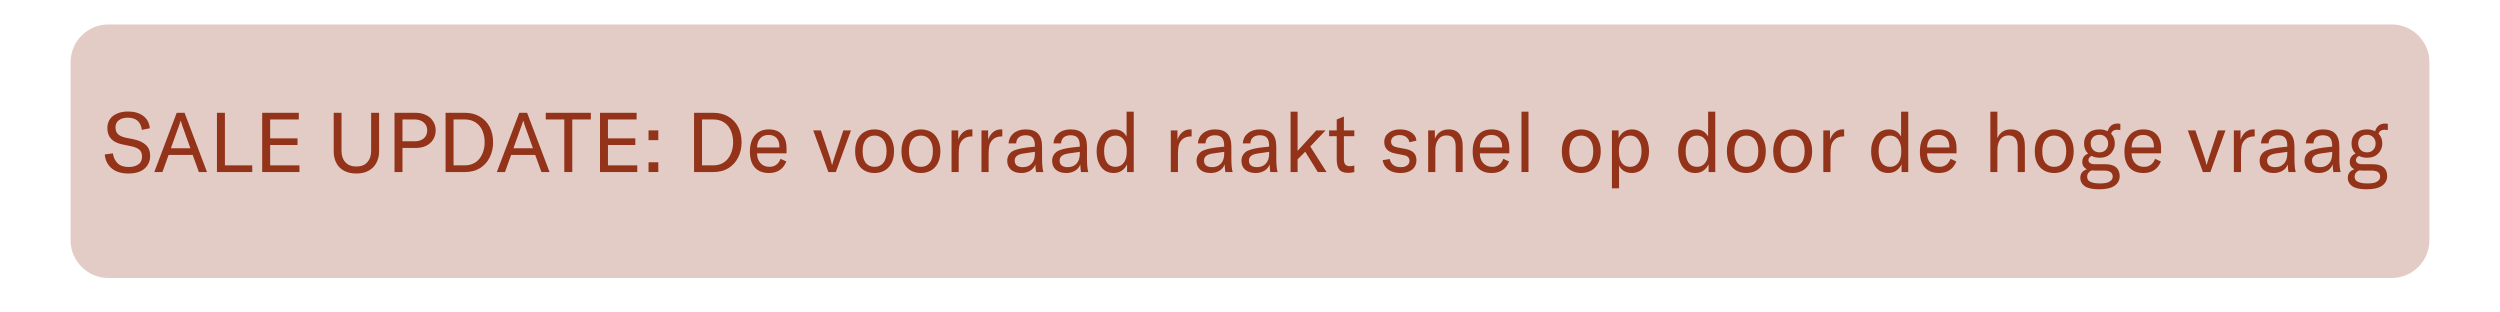 <svg version="1.0" preserveAspectRatio="xMidYMid meet" height="40" viewBox="0 0 240 30" zoomAndPan="magnify" width="320" xmlns:xlink="http://www.w3.org/1999/xlink" xmlns="http://www.w3.org/2000/svg"><defs><filter id="7d2135f070" height="100%" width="100%" y="0%" x="0%"><feColorMatrix color-interpolation-filters="sRGB" values="0 0 0 0 1 0 0 0 0 1 0 0 0 0 1 0 0 0 1 0"></feColorMatrix></filter><g></g><mask id="eec728b36c"><g filter="url(#7d2135f070)"><rect fill-opacity="0.25" height="36" y="-3" fill="#000000" width="288" x="-24"></rect></g></mask><clipPath id="ca8f8f8085"><path clip-rule="nonzero" d="M 0.773 0.348 L 227.242 0.348 L 227.242 24.688 L 0.773 24.688 Z M 0.773 0.348"></path></clipPath><clipPath id="8475f7a2ae"><path clip-rule="nonzero" d="M 4.402 0.348 L 223.598 0.348 C 225.602 0.348 227.227 1.973 227.227 3.977 L 227.227 21.059 C 227.227 23.062 225.602 24.688 223.598 24.688 L 4.402 24.688 C 2.398 24.688 0.773 23.062 0.773 21.059 L 0.773 3.977 C 0.773 1.973 2.398 0.348 4.402 0.348 Z M 4.402 0.348"></path></clipPath><clipPath id="89b91777c8"><path clip-rule="nonzero" d="M 0.773 0.348 L 227.242 0.348 L 227.242 24.688 L 0.773 24.688 Z M 0.773 0.348"></path></clipPath><clipPath id="b2488b1a03"><path clip-rule="nonzero" d="M 4.402 0.348 L 223.598 0.348 C 225.602 0.348 227.227 1.973 227.227 3.977 L 227.227 21.059 C 227.227 23.062 225.602 24.688 223.598 24.688 L 4.402 24.688 C 2.398 24.688 0.773 23.062 0.773 21.059 L 0.773 3.977 C 0.773 1.973 2.398 0.348 4.402 0.348 Z M 4.402 0.348"></path></clipPath><clipPath id="b67db43964"><rect height="25" y="0" width="228" x="0"></rect></clipPath><clipPath id="bfab9fbaab"><rect height="25" y="0" width="228" x="0"></rect></clipPath><clipPath id="ff34a06d74"><path clip-rule="nonzero" d="M 216 2 L 220.859 2 L 220.859 10 L 216 10 Z M 216 2"></path></clipPath><clipPath id="e3aed79f92"><rect height="11" y="0" width="221" x="0"></rect></clipPath></defs><g mask="url(#eec728b36c)"><g transform="matrix(1, 0, 0, 1, 6, 2)"><g clip-path="url(#bfab9fbaab)"><g clip-path="url(#ca8f8f8085)"><g clip-path="url(#8475f7a2ae)"><g transform="matrix(1, 0, 0, 1, 0, 0)"><g clip-path="url(#b67db43964)"><g clip-path="url(#89b91777c8)"><g clip-path="url(#b2488b1a03)"><path fill-rule="nonzero" fill-opacity="1" d="M 0.773 0.348 L 227.242 0.348 L 227.242 24.688 L 0.773 24.688 Z M 0.773 0.348" fill="#93331a"></path></g></g></g></g></g></g></g></g></g><g transform="matrix(1, 0, 0, 1, 9, 9)"><g clip-path="url(#e3aed79f92)"><g fill-opacity="1" fill="#93331a"><g transform="translate(0.822, 7.516)"><g><path d="M 2.516 0.141 C 1.828 0.141 1.285 -0.023 0.891 -0.359 C 0.504 -0.691 0.285 -1.133 0.234 -1.688 L 1.016 -1.797 C 1.066 -1.41 1.219 -1.094 1.469 -0.844 C 1.719 -0.602 2.078 -0.484 2.547 -0.484 C 2.898 -0.484 3.195 -0.562 3.438 -0.719 C 3.688 -0.883 3.812 -1.133 3.812 -1.469 C 3.812 -1.781 3.723 -2.008 3.547 -2.156 C 3.367 -2.301 3.098 -2.41 2.734 -2.484 L 1.906 -2.656 C 0.957 -2.852 0.484 -3.375 0.484 -4.219 C 0.484 -4.539 0.562 -4.82 0.719 -5.062 C 0.883 -5.301 1.113 -5.484 1.406 -5.609 C 1.707 -5.742 2.055 -5.812 2.453 -5.812 C 3.047 -5.812 3.531 -5.676 3.906 -5.406 C 4.289 -5.133 4.508 -4.734 4.562 -4.203 L 3.797 -4.047 C 3.691 -4.828 3.238 -5.219 2.438 -5.219 C 2.082 -5.219 1.797 -5.133 1.578 -4.969 C 1.367 -4.801 1.266 -4.578 1.266 -4.297 C 1.266 -4.023 1.336 -3.812 1.484 -3.656 C 1.641 -3.5 1.875 -3.383 2.188 -3.312 L 3.031 -3.141 C 3.52 -3.035 3.898 -2.859 4.172 -2.609 C 4.453 -2.367 4.594 -2.008 4.594 -1.531 C 4.594 -1.227 4.516 -0.945 4.359 -0.688 C 4.211 -0.438 3.984 -0.234 3.672 -0.078 C 3.359 0.066 2.973 0.141 2.516 0.141 Z M 2.516 0.141"></path></g></g></g><g fill-opacity="1" fill="#93331a"><g transform="translate(5.654, 7.516)"><g><path d="M 3.844 -1.641 L 1.531 -1.641 L 0.938 0 L 0.156 0 L 2.312 -5.688 L 3.062 -5.688 L 5.219 0 L 4.438 0 Z M 3.625 -2.281 L 2.828 -4.5 C 2.797 -4.594 2.754 -4.734 2.703 -4.922 L 2.688 -4.922 C 2.625 -4.734 2.578 -4.594 2.547 -4.5 L 1.75 -2.281 Z M 3.625 -2.281"></path></g></g></g><g fill-opacity="1" fill="#93331a"><g transform="translate(11.029, 7.516)"><g><path d="M 0.797 -5.688 L 1.562 -5.688 L 1.562 -0.641 L 4.188 -0.641 L 4.188 0 L 0.797 0 Z M 0.797 -5.688"></path></g></g></g><g fill-opacity="1" fill="#93331a"><g transform="translate(15.373, 7.516)"><g><path d="M 4.375 -0.641 L 4.375 0 L 0.797 0 L 0.797 -5.688 L 4.312 -5.688 L 4.312 -5.047 L 1.562 -5.047 L 1.562 -3.234 L 4.188 -3.234 L 4.188 -2.594 L 1.562 -2.594 L 1.562 -0.641 Z M 4.375 -0.641"></path></g></g></g><g fill-opacity="1" fill="#93331a"><g transform="translate(20.268, 7.516)"><g></g></g></g><g fill-opacity="1" fill="#93331a"><g transform="translate(22.348, 7.516)"><g><path d="M 1.438 -5.688 L 1.438 -2.031 C 1.438 -1.57 1.562 -1.207 1.812 -0.938 C 2.062 -0.664 2.41 -0.531 2.859 -0.531 C 3.316 -0.531 3.664 -0.664 3.906 -0.938 C 4.156 -1.207 4.281 -1.57 4.281 -2.031 L 4.281 -5.688 L 5.047 -5.688 L 5.047 -1.984 C 5.047 -1.566 4.957 -1.195 4.781 -0.875 C 4.613 -0.551 4.363 -0.301 4.031 -0.125 C 3.707 0.051 3.316 0.141 2.859 0.141 C 2.398 0.141 2.004 0.051 1.672 -0.125 C 1.348 -0.301 1.102 -0.551 0.938 -0.875 C 0.77 -1.195 0.688 -1.566 0.688 -1.984 L 0.688 -5.688 Z M 1.438 -5.688"></path></g></g></g><g fill-opacity="1" fill="#93331a"><g transform="translate(28.076, 7.516)"><g><path d="M 2.812 -5.688 C 3.207 -5.688 3.547 -5.613 3.828 -5.469 C 4.117 -5.332 4.344 -5.133 4.5 -4.875 C 4.664 -4.625 4.75 -4.332 4.75 -4 C 4.75 -3.664 4.664 -3.367 4.5 -3.109 C 4.344 -2.859 4.117 -2.66 3.828 -2.516 C 3.547 -2.379 3.207 -2.312 2.812 -2.312 L 1.562 -2.312 L 1.562 0 L 0.797 0 L 0.797 -5.688 Z M 2.734 -2.953 C 3.098 -2.953 3.391 -3.047 3.609 -3.234 C 3.828 -3.43 3.938 -3.688 3.938 -4 C 3.938 -4.312 3.828 -4.562 3.609 -4.75 C 3.391 -4.945 3.098 -5.047 2.734 -5.047 L 1.562 -5.047 L 1.562 -2.953 Z M 2.734 -2.953"></path></g></g></g><g fill-opacity="1" fill="#93331a"><g transform="translate(32.979, 7.516)"><g><path d="M 0.797 -5.688 L 2.656 -5.688 C 3.195 -5.688 3.672 -5.566 4.078 -5.328 C 4.492 -5.086 4.812 -4.754 5.031 -4.328 C 5.25 -3.898 5.359 -3.406 5.359 -2.844 C 5.359 -2.301 5.242 -1.812 5.016 -1.375 C 4.797 -0.945 4.484 -0.609 4.078 -0.359 C 3.672 -0.117 3.191 0 2.641 0 L 0.797 0 Z M 2.625 -0.641 C 3.02 -0.641 3.363 -0.734 3.656 -0.922 C 3.945 -1.117 4.164 -1.383 4.312 -1.719 C 4.469 -2.062 4.547 -2.438 4.547 -2.844 C 4.547 -3.27 4.473 -3.648 4.328 -3.984 C 4.18 -4.316 3.961 -4.578 3.672 -4.766 C 3.391 -4.953 3.047 -5.047 2.641 -5.047 L 1.562 -5.047 L 1.562 -0.641 Z M 2.625 -0.641"></path></g></g></g><g fill-opacity="1" fill="#93331a"><g transform="translate(38.539, 7.516)"><g><path d="M 3.844 -1.641 L 1.531 -1.641 L 0.938 0 L 0.156 0 L 2.312 -5.688 L 3.062 -5.688 L 5.219 0 L 4.438 0 Z M 3.625 -2.281 L 2.828 -4.5 C 2.797 -4.594 2.754 -4.734 2.703 -4.922 L 2.688 -4.922 C 2.625 -4.734 2.578 -4.594 2.547 -4.5 L 1.75 -2.281 Z M 3.625 -2.281"></path></g></g></g><g fill-opacity="1" fill="#93331a"><g transform="translate(43.314, 7.516)"><g><path d="M 4.406 -5.047 L 2.625 -5.047 L 2.625 0 L 1.859 0 L 1.859 -5.047 L 0.078 -5.047 L 0.078 -5.688 L 4.406 -5.688 Z M 4.406 -5.047"></path></g></g></g><g fill-opacity="1" fill="#93331a"><g transform="translate(47.802, 7.516)"><g><path d="M 4.375 -0.641 L 4.375 0 L 0.797 0 L 0.797 -5.688 L 4.312 -5.688 L 4.312 -5.047 L 1.562 -5.047 L 1.562 -3.234 L 4.188 -3.234 L 4.188 -2.594 L 1.562 -2.594 L 1.562 -0.641 Z M 4.375 -0.641"></path></g></g></g><g fill-opacity="1" fill="#93331a"><g transform="translate(52.697, 7.516)"><g><path d="M 1.5 -3.062 L 0.562 -3.062 L 0.562 -4 L 1.5 -4 Z M 1.5 0 L 0.562 0 L 0.562 -0.938 L 1.5 -0.938 Z M 1.5 0"></path></g></g></g><g fill-opacity="1" fill="#93331a"><g transform="translate(54.753, 7.516)"><g></g></g></g><g fill-opacity="1" fill="#93331a"><g transform="translate(56.833, 7.516)"><g><path d="M 0.797 -5.688 L 2.656 -5.688 C 3.195 -5.688 3.672 -5.566 4.078 -5.328 C 4.492 -5.086 4.812 -4.754 5.031 -4.328 C 5.25 -3.898 5.359 -3.406 5.359 -2.844 C 5.359 -2.301 5.242 -1.812 5.016 -1.375 C 4.797 -0.945 4.484 -0.609 4.078 -0.359 C 3.672 -0.117 3.191 0 2.641 0 L 0.797 0 Z M 2.625 -0.641 C 3.02 -0.641 3.363 -0.734 3.656 -0.922 C 3.945 -1.117 4.164 -1.383 4.312 -1.719 C 4.469 -2.062 4.547 -2.438 4.547 -2.844 C 4.547 -3.27 4.473 -3.648 4.328 -3.984 C 4.18 -4.316 3.961 -4.578 3.672 -4.766 C 3.391 -4.953 3.047 -5.047 2.641 -5.047 L 1.562 -5.047 L 1.562 -0.641 Z M 2.625 -0.641"></path></g></g></g><g fill-opacity="1" fill="#93331a"><g transform="translate(62.632, 7.516)"><g><path d="M 3.875 -1.797 L 1.047 -1.797 C 1.047 -1.41 1.156 -1.098 1.375 -0.859 C 1.594 -0.617 1.879 -0.5 2.234 -0.5 C 2.484 -0.5 2.695 -0.562 2.875 -0.688 C 3.062 -0.82 3.203 -1.016 3.297 -1.266 L 3.859 -1.016 C 3.711 -0.648 3.5 -0.375 3.219 -0.188 C 2.938 0 2.594 0.094 2.188 0.094 C 1.602 0.094 1.148 -0.082 0.828 -0.438 C 0.516 -0.789 0.359 -1.297 0.359 -1.953 C 0.359 -2.617 0.516 -3.141 0.828 -3.516 C 1.148 -3.898 1.598 -4.094 2.172 -4.094 C 2.711 -4.094 3.129 -3.938 3.422 -3.625 C 3.723 -3.32 3.875 -2.875 3.875 -2.281 Z M 3.188 -2.438 C 3.188 -2.801 3.098 -3.078 2.922 -3.266 C 2.742 -3.461 2.488 -3.562 2.156 -3.562 C 1.812 -3.562 1.539 -3.453 1.344 -3.234 C 1.156 -3.023 1.055 -2.734 1.047 -2.359 L 3.188 -2.359 Z M 3.188 -2.438"></path></g></g></g><g fill-opacity="1" fill="#93331a"><g transform="translate(66.912, 7.516)"><g></g></g></g><g fill-opacity="1" fill="#93331a"><g transform="translate(68.992, 7.516)"><g><path d="M 0.078 -4 L 0.812 -4 L 1.719 -1.297 C 1.781 -1.086 1.832 -0.891 1.875 -0.703 L 1.906 -0.703 C 1.945 -0.891 2.004 -1.086 2.078 -1.297 L 2.969 -4 L 3.703 -4 L 2.25 0 L 1.531 0 Z M 0.078 -4"></path></g></g></g><g fill-opacity="1" fill="#93331a"><g transform="translate(72.735, 7.516)"><g><path d="M 2.219 0.094 C 1.844 0.094 1.516 0.008 1.234 -0.156 C 0.953 -0.32 0.734 -0.562 0.578 -0.875 C 0.43 -1.195 0.359 -1.57 0.359 -2 C 0.359 -2.426 0.43 -2.797 0.578 -3.109 C 0.734 -3.43 0.953 -3.676 1.234 -3.844 C 1.516 -4.008 1.844 -4.094 2.219 -4.094 C 2.594 -4.094 2.922 -4.008 3.203 -3.844 C 3.484 -3.676 3.703 -3.43 3.859 -3.109 C 4.016 -2.797 4.094 -2.426 4.094 -2 C 4.094 -1.57 4.016 -1.195 3.859 -0.875 C 3.703 -0.562 3.484 -0.32 3.203 -0.156 C 2.922 0.008 2.594 0.094 2.219 0.094 Z M 2.219 -0.5 C 2.582 -0.5 2.863 -0.625 3.062 -0.875 C 3.27 -1.133 3.375 -1.508 3.375 -2 C 3.375 -2.488 3.27 -2.859 3.062 -3.109 C 2.863 -3.367 2.582 -3.5 2.219 -3.5 C 1.863 -3.5 1.582 -3.367 1.375 -3.109 C 1.176 -2.859 1.078 -2.488 1.078 -2 C 1.078 -1.508 1.176 -1.133 1.375 -0.875 C 1.582 -0.625 1.863 -0.5 2.219 -0.5 Z M 2.219 -0.5"></path></g></g></g><g fill-opacity="1" fill="#93331a"><g transform="translate(77.183, 7.516)"><g><path d="M 2.219 0.094 C 1.844 0.094 1.516 0.008 1.234 -0.156 C 0.953 -0.32 0.734 -0.562 0.578 -0.875 C 0.43 -1.195 0.359 -1.57 0.359 -2 C 0.359 -2.426 0.43 -2.797 0.578 -3.109 C 0.734 -3.43 0.953 -3.676 1.234 -3.844 C 1.516 -4.008 1.844 -4.094 2.219 -4.094 C 2.594 -4.094 2.922 -4.008 3.203 -3.844 C 3.484 -3.676 3.703 -3.43 3.859 -3.109 C 4.016 -2.797 4.094 -2.426 4.094 -2 C 4.094 -1.57 4.016 -1.195 3.859 -0.875 C 3.703 -0.562 3.484 -0.32 3.203 -0.156 C 2.922 0.008 2.594 0.094 2.219 0.094 Z M 2.219 -0.5 C 2.582 -0.5 2.863 -0.625 3.062 -0.875 C 3.27 -1.133 3.375 -1.508 3.375 -2 C 3.375 -2.488 3.27 -2.859 3.062 -3.109 C 2.863 -3.367 2.582 -3.5 2.219 -3.5 C 1.863 -3.5 1.582 -3.367 1.375 -3.109 C 1.176 -2.859 1.078 -2.488 1.078 -2 C 1.078 -1.508 1.176 -1.133 1.375 -0.875 C 1.582 -0.625 1.863 -0.5 2.219 -0.5 Z M 2.219 -0.5"></path></g></g></g><g fill-opacity="1" fill="#93331a"><g transform="translate(81.631, 7.516)"><g><path d="M 1.359 -3.094 C 1.453 -3.383 1.602 -3.625 1.812 -3.812 C 2.031 -4 2.281 -4.094 2.562 -4.094 C 2.625 -4.094 2.676 -4.094 2.719 -4.094 L 2.719 -3.422 L 2.688 -3.422 C 2.301 -3.422 2.004 -3.316 1.797 -3.109 C 1.629 -2.941 1.52 -2.742 1.469 -2.516 C 1.426 -2.297 1.406 -2.031 1.406 -1.719 L 1.406 0 L 0.719 0 L 0.719 -4 L 1.359 -4 Z M 1.359 -3.094"></path></g></g></g><g fill-opacity="1" fill="#93331a"><g transform="translate(84.502, 7.516)"><g><path d="M 1.359 -3.094 C 1.453 -3.383 1.602 -3.625 1.812 -3.812 C 2.031 -4 2.281 -4.094 2.562 -4.094 C 2.625 -4.094 2.676 -4.094 2.719 -4.094 L 2.719 -3.422 L 2.688 -3.422 C 2.301 -3.422 2.004 -3.316 1.797 -3.109 C 1.629 -2.941 1.52 -2.742 1.469 -2.516 C 1.426 -2.297 1.406 -2.031 1.406 -1.719 L 1.406 0 L 0.719 0 L 0.719 -4 L 1.359 -4 Z M 1.359 -3.094"></path></g></g></g><g fill-opacity="1" fill="#93331a"><g transform="translate(87.334, 7.516)"><g><path d="M 1.719 0.094 C 1.301 0.094 0.969 -0.008 0.719 -0.219 C 0.477 -0.438 0.359 -0.723 0.359 -1.078 C 0.359 -1.285 0.406 -1.469 0.5 -1.625 C 0.594 -1.789 0.734 -1.926 0.922 -2.031 C 1.078 -2.102 1.258 -2.164 1.469 -2.219 C 1.676 -2.27 1.941 -2.316 2.266 -2.359 L 3.016 -2.438 L 3.016 -2.5 C 3.016 -2.875 2.941 -3.141 2.797 -3.297 C 2.66 -3.453 2.438 -3.531 2.125 -3.531 C 1.852 -3.531 1.633 -3.461 1.469 -3.328 C 1.312 -3.191 1.227 -3 1.219 -2.75 L 0.484 -2.75 C 0.516 -3.156 0.676 -3.477 0.969 -3.719 C 1.27 -3.969 1.656 -4.094 2.125 -4.094 C 2.664 -4.094 3.062 -3.957 3.312 -3.688 C 3.57 -3.426 3.703 -3.008 3.703 -2.438 L 3.703 -1.359 C 3.703 -0.742 3.742 -0.289 3.828 0 L 3.125 0 C 3.094 -0.227 3.07 -0.473 3.062 -0.734 C 2.969 -0.473 2.801 -0.27 2.562 -0.125 C 2.32 0.02 2.039 0.094 1.719 0.094 Z M 1.859 -0.469 C 2.211 -0.469 2.492 -0.582 2.703 -0.812 C 2.91 -1.039 3.016 -1.352 3.016 -1.75 L 3.016 -1.938 L 1.922 -1.781 C 1.629 -1.738 1.414 -1.66 1.281 -1.547 C 1.145 -1.441 1.078 -1.289 1.078 -1.094 C 1.078 -0.895 1.145 -0.738 1.281 -0.625 C 1.426 -0.52 1.617 -0.469 1.859 -0.469 Z M 1.859 -0.469"></path></g></g></g><g fill-opacity="1" fill="#93331a"><g transform="translate(91.646, 7.516)"><g><path d="M 1.719 0.094 C 1.301 0.094 0.969 -0.008 0.719 -0.219 C 0.477 -0.438 0.359 -0.723 0.359 -1.078 C 0.359 -1.285 0.406 -1.469 0.5 -1.625 C 0.594 -1.789 0.734 -1.926 0.922 -2.031 C 1.078 -2.102 1.258 -2.164 1.469 -2.219 C 1.676 -2.27 1.941 -2.316 2.266 -2.359 L 3.016 -2.438 L 3.016 -2.5 C 3.016 -2.875 2.941 -3.141 2.797 -3.297 C 2.66 -3.453 2.438 -3.531 2.125 -3.531 C 1.852 -3.531 1.633 -3.461 1.469 -3.328 C 1.312 -3.191 1.227 -3 1.219 -2.75 L 0.484 -2.75 C 0.516 -3.156 0.676 -3.477 0.969 -3.719 C 1.27 -3.969 1.656 -4.094 2.125 -4.094 C 2.664 -4.094 3.062 -3.957 3.312 -3.688 C 3.57 -3.426 3.703 -3.008 3.703 -2.438 L 3.703 -1.359 C 3.703 -0.742 3.742 -0.289 3.828 0 L 3.125 0 C 3.094 -0.227 3.07 -0.473 3.062 -0.734 C 2.969 -0.473 2.801 -0.27 2.562 -0.125 C 2.32 0.02 2.039 0.094 1.719 0.094 Z M 1.859 -0.469 C 2.211 -0.469 2.492 -0.582 2.703 -0.812 C 2.91 -1.039 3.016 -1.352 3.016 -1.75 L 3.016 -1.938 L 1.922 -1.781 C 1.629 -1.738 1.414 -1.66 1.281 -1.547 C 1.145 -1.441 1.078 -1.289 1.078 -1.094 C 1.078 -0.895 1.145 -0.738 1.281 -0.625 C 1.426 -0.52 1.617 -0.469 1.859 -0.469 Z M 1.859 -0.469"></path></g></g></g><g fill-opacity="1" fill="#93331a"><g transform="translate(95.917, 7.516)"><g><path d="M 1.984 0.094 C 1.66 0.094 1.375 0.008 1.125 -0.156 C 0.883 -0.332 0.695 -0.578 0.562 -0.891 C 0.426 -1.211 0.359 -1.582 0.359 -2 C 0.359 -2.406 0.43 -2.766 0.578 -3.078 C 0.723 -3.398 0.922 -3.648 1.172 -3.828 C 1.43 -4.004 1.727 -4.094 2.062 -4.094 C 2.594 -4.094 2.984 -3.863 3.234 -3.406 L 3.234 -5.797 L 3.922 -5.797 L 3.922 0 L 3.281 0 L 3.281 -0.75 C 3.156 -0.477 2.984 -0.27 2.766 -0.125 C 2.555 0.02 2.297 0.094 1.984 0.094 Z M 2.172 -0.5 C 2.492 -0.5 2.754 -0.625 2.953 -0.875 C 3.148 -1.133 3.25 -1.477 3.25 -1.906 L 3.25 -2.094 C 3.25 -2.531 3.148 -2.875 2.953 -3.125 C 2.766 -3.375 2.504 -3.5 2.172 -3.5 C 1.828 -3.5 1.555 -3.363 1.359 -3.094 C 1.172 -2.832 1.078 -2.469 1.078 -2 C 1.078 -1.531 1.172 -1.16 1.359 -0.891 C 1.555 -0.629 1.828 -0.5 2.172 -0.5 Z M 2.172 -0.5"></path></g></g></g><g fill-opacity="1" fill="#93331a"><g transform="translate(100.597, 7.516)"><g></g></g></g><g fill-opacity="1" fill="#93331a"><g transform="translate(102.677, 7.516)"><g><path d="M 1.359 -3.094 C 1.453 -3.383 1.602 -3.625 1.812 -3.812 C 2.031 -4 2.281 -4.094 2.562 -4.094 C 2.625 -4.094 2.676 -4.094 2.719 -4.094 L 2.719 -3.422 L 2.688 -3.422 C 2.301 -3.422 2.004 -3.316 1.797 -3.109 C 1.629 -2.941 1.52 -2.742 1.469 -2.516 C 1.426 -2.297 1.406 -2.031 1.406 -1.719 L 1.406 0 L 0.719 0 L 0.719 -4 L 1.359 -4 Z M 1.359 -3.094"></path></g></g></g><g fill-opacity="1" fill="#93331a"><g transform="translate(105.508, 7.516)"><g><path d="M 1.719 0.094 C 1.301 0.094 0.969 -0.008 0.719 -0.219 C 0.477 -0.438 0.359 -0.723 0.359 -1.078 C 0.359 -1.285 0.406 -1.469 0.5 -1.625 C 0.594 -1.789 0.734 -1.926 0.922 -2.031 C 1.078 -2.102 1.258 -2.164 1.469 -2.219 C 1.676 -2.27 1.941 -2.316 2.266 -2.359 L 3.016 -2.438 L 3.016 -2.5 C 3.016 -2.875 2.941 -3.141 2.797 -3.297 C 2.66 -3.453 2.438 -3.531 2.125 -3.531 C 1.852 -3.531 1.633 -3.461 1.469 -3.328 C 1.312 -3.191 1.227 -3 1.219 -2.75 L 0.484 -2.75 C 0.516 -3.156 0.676 -3.477 0.969 -3.719 C 1.27 -3.969 1.656 -4.094 2.125 -4.094 C 2.664 -4.094 3.062 -3.957 3.312 -3.688 C 3.57 -3.426 3.703 -3.008 3.703 -2.438 L 3.703 -1.359 C 3.703 -0.742 3.742 -0.289 3.828 0 L 3.125 0 C 3.094 -0.227 3.07 -0.473 3.062 -0.734 C 2.969 -0.473 2.801 -0.27 2.562 -0.125 C 2.32 0.02 2.039 0.094 1.719 0.094 Z M 1.859 -0.469 C 2.211 -0.469 2.492 -0.582 2.703 -0.812 C 2.91 -1.039 3.016 -1.352 3.016 -1.75 L 3.016 -1.938 L 1.922 -1.781 C 1.629 -1.738 1.414 -1.66 1.281 -1.547 C 1.145 -1.441 1.078 -1.289 1.078 -1.094 C 1.078 -0.895 1.145 -0.738 1.281 -0.625 C 1.426 -0.52 1.617 -0.469 1.859 -0.469 Z M 1.859 -0.469"></path></g></g></g><g fill-opacity="1" fill="#93331a"><g transform="translate(109.82, 7.516)"><g><path d="M 1.719 0.094 C 1.301 0.094 0.969 -0.008 0.719 -0.219 C 0.477 -0.438 0.359 -0.723 0.359 -1.078 C 0.359 -1.285 0.406 -1.469 0.5 -1.625 C 0.594 -1.789 0.734 -1.926 0.922 -2.031 C 1.078 -2.102 1.258 -2.164 1.469 -2.219 C 1.676 -2.27 1.941 -2.316 2.266 -2.359 L 3.016 -2.438 L 3.016 -2.5 C 3.016 -2.875 2.941 -3.141 2.797 -3.297 C 2.66 -3.453 2.438 -3.531 2.125 -3.531 C 1.852 -3.531 1.633 -3.461 1.469 -3.328 C 1.312 -3.191 1.227 -3 1.219 -2.75 L 0.484 -2.75 C 0.516 -3.156 0.676 -3.477 0.969 -3.719 C 1.27 -3.969 1.656 -4.094 2.125 -4.094 C 2.664 -4.094 3.062 -3.957 3.312 -3.688 C 3.57 -3.426 3.703 -3.008 3.703 -2.438 L 3.703 -1.359 C 3.703 -0.742 3.742 -0.289 3.828 0 L 3.125 0 C 3.094 -0.227 3.07 -0.473 3.062 -0.734 C 2.969 -0.473 2.801 -0.27 2.562 -0.125 C 2.32 0.02 2.039 0.094 1.719 0.094 Z M 1.859 -0.469 C 2.211 -0.469 2.492 -0.582 2.703 -0.812 C 2.91 -1.039 3.016 -1.352 3.016 -1.75 L 3.016 -1.938 L 1.922 -1.781 C 1.629 -1.738 1.414 -1.66 1.281 -1.547 C 1.145 -1.441 1.078 -1.289 1.078 -1.094 C 1.078 -0.895 1.145 -0.738 1.281 -0.625 C 1.426 -0.52 1.617 -0.469 1.859 -0.469 Z M 1.859 -0.469"></path></g></g></g><g fill-opacity="1" fill="#93331a"><g transform="translate(114.131, 7.516)"><g><path d="M 2.172 -1.953 L 1.438 -1.219 L 1.438 0 L 0.766 0 L 0.766 -5.797 L 1.438 -5.797 L 1.438 -2.031 L 3.234 -4 L 4.125 -4 L 2.656 -2.453 L 4.219 0 L 3.375 0 Z M 2.172 -1.953"></path></g></g></g><g fill-opacity="1" fill="#93331a"><g transform="translate(118.467, 7.516)"><g><path d="M 0.125 -4 L 0.859 -4 L 0.859 -5.047 L 1.547 -5.328 L 1.547 -4 L 2.547 -4 L 2.547 -3.438 L 1.547 -3.438 L 1.547 -1.219 C 1.547 -0.988 1.594 -0.82 1.688 -0.719 C 1.781 -0.613 1.926 -0.562 2.125 -0.562 C 2.238 -0.562 2.379 -0.582 2.547 -0.625 L 2.547 0 C 2.367 0.051 2.172 0.078 1.953 0.078 C 1.547 0.078 1.258 -0.031 1.094 -0.25 C 0.938 -0.469 0.859 -0.785 0.859 -1.203 L 0.859 -3.438 L 0.125 -3.438 Z M 0.125 -4"></path></g></g></g><g fill-opacity="1" fill="#93331a"><g transform="translate(121.291, 7.516)"><g></g></g></g><g fill-opacity="1" fill="#93331a"><g transform="translate(123.371, 7.516)"><g><path d="M 2.078 0.094 C 1.609 0.094 1.223 -0.008 0.922 -0.219 C 0.617 -0.438 0.43 -0.742 0.359 -1.141 L 1.047 -1.25 C 1.098 -1 1.211 -0.805 1.391 -0.672 C 1.566 -0.535 1.805 -0.469 2.109 -0.469 C 2.367 -0.469 2.57 -0.523 2.719 -0.641 C 2.863 -0.754 2.938 -0.898 2.938 -1.078 C 2.938 -1.242 2.883 -1.367 2.781 -1.453 C 2.688 -1.535 2.547 -1.594 2.359 -1.625 L 1.578 -1.781 C 1.234 -1.844 0.969 -1.969 0.781 -2.156 C 0.602 -2.344 0.516 -2.586 0.516 -2.891 C 0.516 -3.242 0.648 -3.531 0.922 -3.75 C 1.203 -3.977 1.57 -4.094 2.031 -4.094 C 2.477 -4.094 2.844 -3.992 3.125 -3.797 C 3.414 -3.609 3.578 -3.348 3.609 -3.016 L 2.938 -2.859 C 2.895 -3.066 2.789 -3.234 2.625 -3.359 C 2.469 -3.484 2.258 -3.547 2 -3.547 C 1.738 -3.547 1.535 -3.488 1.391 -3.375 C 1.242 -3.27 1.172 -3.117 1.172 -2.922 C 1.172 -2.766 1.223 -2.641 1.328 -2.547 C 1.43 -2.461 1.586 -2.398 1.797 -2.359 L 2.562 -2.219 C 2.926 -2.145 3.191 -2.02 3.359 -1.844 C 3.523 -1.664 3.609 -1.426 3.609 -1.125 C 3.609 -0.758 3.473 -0.461 3.203 -0.234 C 2.93 -0.016 2.555 0.094 2.078 0.094 Z M 2.078 0.094"></path></g></g></g><g fill-opacity="1" fill="#93331a"><g transform="translate(127.386, 7.516)"><g><path d="M 0.719 -4 L 1.359 -4 L 1.359 -3.203 C 1.617 -3.797 2.066 -4.094 2.703 -4.094 C 3.141 -4.094 3.469 -3.957 3.688 -3.688 C 3.914 -3.414 4.031 -3.016 4.031 -2.484 L 4.031 0 L 3.359 0 L 3.359 -2.453 C 3.359 -3.16 3.062 -3.516 2.469 -3.516 C 2.133 -3.516 1.875 -3.383 1.688 -3.125 C 1.5 -2.875 1.406 -2.531 1.406 -2.094 L 1.406 0 L 0.719 0 Z M 0.719 -4"></path></g></g></g><g fill-opacity="1" fill="#93331a"><g transform="translate(132.018, 7.516)"><g><path d="M 3.875 -1.797 L 1.047 -1.797 C 1.047 -1.41 1.156 -1.098 1.375 -0.859 C 1.594 -0.617 1.879 -0.5 2.234 -0.5 C 2.484 -0.5 2.695 -0.562 2.875 -0.688 C 3.062 -0.82 3.203 -1.016 3.297 -1.266 L 3.859 -1.016 C 3.711 -0.648 3.5 -0.375 3.219 -0.188 C 2.938 0 2.594 0.094 2.188 0.094 C 1.602 0.094 1.148 -0.082 0.828 -0.438 C 0.516 -0.789 0.359 -1.297 0.359 -1.953 C 0.359 -2.617 0.516 -3.141 0.828 -3.516 C 1.148 -3.898 1.598 -4.094 2.172 -4.094 C 2.711 -4.094 3.129 -3.938 3.422 -3.625 C 3.723 -3.32 3.875 -2.875 3.875 -2.281 Z M 3.188 -2.438 C 3.188 -2.801 3.098 -3.078 2.922 -3.266 C 2.742 -3.461 2.488 -3.562 2.156 -3.562 C 1.812 -3.562 1.539 -3.453 1.344 -3.234 C 1.156 -3.023 1.055 -2.734 1.047 -2.359 L 3.188 -2.359 Z M 3.188 -2.438"></path></g></g></g><g fill-opacity="1" fill="#93331a"><g transform="translate(136.297, 7.516)"><g><path d="M 1.438 0 L 0.766 0 L 0.766 -5.797 L 1.438 -5.797 Z M 1.438 0"></path></g></g></g><g fill-opacity="1" fill="#93331a"><g transform="translate(138.497, 7.516)"><g></g></g></g><g fill-opacity="1" fill="#93331a"><g transform="translate(140.577, 7.516)"><g><path d="M 2.219 0.094 C 1.844 0.094 1.516 0.008 1.234 -0.156 C 0.953 -0.32 0.734 -0.562 0.578 -0.875 C 0.43 -1.195 0.359 -1.57 0.359 -2 C 0.359 -2.426 0.43 -2.797 0.578 -3.109 C 0.734 -3.43 0.953 -3.676 1.234 -3.844 C 1.516 -4.008 1.844 -4.094 2.219 -4.094 C 2.594 -4.094 2.922 -4.008 3.203 -3.844 C 3.484 -3.676 3.703 -3.43 3.859 -3.109 C 4.016 -2.797 4.094 -2.426 4.094 -2 C 4.094 -1.57 4.016 -1.195 3.859 -0.875 C 3.703 -0.562 3.484 -0.32 3.203 -0.156 C 2.922 0.008 2.594 0.094 2.219 0.094 Z M 2.219 -0.5 C 2.582 -0.5 2.863 -0.625 3.062 -0.875 C 3.27 -1.133 3.375 -1.508 3.375 -2 C 3.375 -2.488 3.27 -2.859 3.062 -3.109 C 2.863 -3.367 2.582 -3.5 2.219 -3.5 C 1.863 -3.5 1.582 -3.367 1.375 -3.109 C 1.176 -2.859 1.078 -2.488 1.078 -2 C 1.078 -1.508 1.176 -1.133 1.375 -0.875 C 1.582 -0.625 1.863 -0.5 2.219 -0.5 Z M 2.219 -0.5"></path></g></g></g><g fill-opacity="1" fill="#93331a"><g transform="translate(145.025, 7.516)"><g><path d="M 0.719 -4 L 1.359 -4 L 1.359 -3.25 C 1.484 -3.52 1.656 -3.727 1.875 -3.875 C 2.102 -4.02 2.363 -4.094 2.656 -4.094 C 2.977 -4.094 3.258 -4.004 3.5 -3.828 C 3.75 -3.66 3.941 -3.414 4.078 -3.094 C 4.211 -2.781 4.281 -2.414 4.281 -2 C 4.281 -1.582 4.207 -1.211 4.062 -0.891 C 3.926 -0.578 3.734 -0.332 3.484 -0.156 C 3.234 0.008 2.945 0.094 2.625 0.094 C 2.332 0.094 2.078 0.023 1.859 -0.109 C 1.648 -0.242 1.5 -0.414 1.406 -0.625 L 1.406 1.562 L 0.719 1.562 Z M 2.469 -0.5 C 2.801 -0.5 3.066 -0.629 3.266 -0.891 C 3.461 -1.16 3.562 -1.531 3.562 -2 C 3.562 -2.469 3.461 -2.832 3.266 -3.094 C 3.078 -3.363 2.816 -3.5 2.484 -3.5 C 2.148 -3.5 1.883 -3.375 1.688 -3.125 C 1.488 -2.875 1.391 -2.535 1.391 -2.109 L 1.391 -1.906 C 1.391 -1.477 1.484 -1.133 1.672 -0.875 C 1.867 -0.625 2.133 -0.5 2.469 -0.5 Z M 2.469 -0.5"></path></g></g></g><g fill-opacity="1" fill="#93331a"><g transform="translate(149.664, 7.516)"><g></g></g></g><g fill-opacity="1" fill="#93331a"><g transform="translate(151.744, 7.516)"><g><path d="M 1.984 0.094 C 1.66 0.094 1.375 0.008 1.125 -0.156 C 0.883 -0.332 0.695 -0.578 0.562 -0.891 C 0.426 -1.211 0.359 -1.582 0.359 -2 C 0.359 -2.406 0.43 -2.766 0.578 -3.078 C 0.723 -3.398 0.922 -3.648 1.172 -3.828 C 1.43 -4.004 1.727 -4.094 2.062 -4.094 C 2.594 -4.094 2.984 -3.863 3.234 -3.406 L 3.234 -5.797 L 3.922 -5.797 L 3.922 0 L 3.281 0 L 3.281 -0.75 C 3.156 -0.477 2.984 -0.27 2.766 -0.125 C 2.555 0.02 2.297 0.094 1.984 0.094 Z M 2.172 -0.5 C 2.492 -0.5 2.754 -0.625 2.953 -0.875 C 3.148 -1.133 3.25 -1.477 3.25 -1.906 L 3.25 -2.094 C 3.25 -2.531 3.148 -2.875 2.953 -3.125 C 2.766 -3.375 2.504 -3.5 2.172 -3.5 C 1.828 -3.5 1.555 -3.363 1.359 -3.094 C 1.172 -2.832 1.078 -2.469 1.078 -2 C 1.078 -1.531 1.172 -1.16 1.359 -0.891 C 1.555 -0.629 1.828 -0.5 2.172 -0.5 Z M 2.172 -0.5"></path></g></g></g><g fill-opacity="1" fill="#93331a"><g transform="translate(156.423, 7.516)"><g><path d="M 2.219 0.094 C 1.844 0.094 1.516 0.008 1.234 -0.156 C 0.953 -0.32 0.734 -0.562 0.578 -0.875 C 0.43 -1.195 0.359 -1.57 0.359 -2 C 0.359 -2.426 0.43 -2.797 0.578 -3.109 C 0.734 -3.43 0.953 -3.676 1.234 -3.844 C 1.516 -4.008 1.844 -4.094 2.219 -4.094 C 2.594 -4.094 2.922 -4.008 3.203 -3.844 C 3.484 -3.676 3.703 -3.43 3.859 -3.109 C 4.016 -2.797 4.094 -2.426 4.094 -2 C 4.094 -1.57 4.016 -1.195 3.859 -0.875 C 3.703 -0.562 3.484 -0.32 3.203 -0.156 C 2.922 0.008 2.594 0.094 2.219 0.094 Z M 2.219 -0.5 C 2.582 -0.5 2.863 -0.625 3.062 -0.875 C 3.27 -1.133 3.375 -1.508 3.375 -2 C 3.375 -2.488 3.27 -2.859 3.062 -3.109 C 2.863 -3.367 2.582 -3.5 2.219 -3.5 C 1.863 -3.5 1.582 -3.367 1.375 -3.109 C 1.176 -2.859 1.078 -2.488 1.078 -2 C 1.078 -1.508 1.176 -1.133 1.375 -0.875 C 1.582 -0.625 1.863 -0.5 2.219 -0.5 Z M 2.219 -0.5"></path></g></g></g><g fill-opacity="1" fill="#93331a"><g transform="translate(160.871, 7.516)"><g><path d="M 2.219 0.094 C 1.844 0.094 1.516 0.008 1.234 -0.156 C 0.953 -0.32 0.734 -0.562 0.578 -0.875 C 0.43 -1.195 0.359 -1.57 0.359 -2 C 0.359 -2.426 0.43 -2.797 0.578 -3.109 C 0.734 -3.43 0.953 -3.676 1.234 -3.844 C 1.516 -4.008 1.844 -4.094 2.219 -4.094 C 2.594 -4.094 2.922 -4.008 3.203 -3.844 C 3.484 -3.676 3.703 -3.43 3.859 -3.109 C 4.016 -2.797 4.094 -2.426 4.094 -2 C 4.094 -1.57 4.016 -1.195 3.859 -0.875 C 3.703 -0.562 3.484 -0.32 3.203 -0.156 C 2.922 0.008 2.594 0.094 2.219 0.094 Z M 2.219 -0.5 C 2.582 -0.5 2.863 -0.625 3.062 -0.875 C 3.27 -1.133 3.375 -1.508 3.375 -2 C 3.375 -2.488 3.27 -2.859 3.062 -3.109 C 2.863 -3.367 2.582 -3.5 2.219 -3.5 C 1.863 -3.5 1.582 -3.367 1.375 -3.109 C 1.176 -2.859 1.078 -2.488 1.078 -2 C 1.078 -1.508 1.176 -1.133 1.375 -0.875 C 1.582 -0.625 1.863 -0.5 2.219 -0.5 Z M 2.219 -0.5"></path></g></g></g><g fill-opacity="1" fill="#93331a"><g transform="translate(165.319, 7.516)"><g><path d="M 1.359 -3.094 C 1.453 -3.383 1.602 -3.625 1.812 -3.812 C 2.031 -4 2.281 -4.094 2.562 -4.094 C 2.625 -4.094 2.676 -4.094 2.719 -4.094 L 2.719 -3.422 L 2.688 -3.422 C 2.301 -3.422 2.004 -3.316 1.797 -3.109 C 1.629 -2.941 1.52 -2.742 1.469 -2.516 C 1.426 -2.297 1.406 -2.031 1.406 -1.719 L 1.406 0 L 0.719 0 L 0.719 -4 L 1.359 -4 Z M 1.359 -3.094"></path></g></g></g><g fill-opacity="1" fill="#93331a"><g transform="translate(168.19, 7.516)"><g></g></g></g><g fill-opacity="1" fill="#93331a"><g transform="translate(170.27, 7.516)"><g><path d="M 1.984 0.094 C 1.66 0.094 1.375 0.008 1.125 -0.156 C 0.883 -0.332 0.695 -0.578 0.562 -0.891 C 0.426 -1.211 0.359 -1.582 0.359 -2 C 0.359 -2.406 0.43 -2.766 0.578 -3.078 C 0.723 -3.398 0.922 -3.648 1.172 -3.828 C 1.43 -4.004 1.727 -4.094 2.062 -4.094 C 2.594 -4.094 2.984 -3.863 3.234 -3.406 L 3.234 -5.797 L 3.922 -5.797 L 3.922 0 L 3.281 0 L 3.281 -0.75 C 3.156 -0.477 2.984 -0.27 2.766 -0.125 C 2.555 0.02 2.297 0.094 1.984 0.094 Z M 2.172 -0.5 C 2.492 -0.5 2.754 -0.625 2.953 -0.875 C 3.148 -1.133 3.25 -1.477 3.25 -1.906 L 3.25 -2.094 C 3.25 -2.531 3.148 -2.875 2.953 -3.125 C 2.766 -3.375 2.504 -3.5 2.172 -3.5 C 1.828 -3.5 1.555 -3.363 1.359 -3.094 C 1.172 -2.832 1.078 -2.469 1.078 -2 C 1.078 -1.531 1.172 -1.16 1.359 -0.891 C 1.555 -0.629 1.828 -0.5 2.172 -0.5 Z M 2.172 -0.5"></path></g></g></g><g fill-opacity="1" fill="#93331a"><g transform="translate(174.95, 7.516)"><g><path d="M 3.875 -1.797 L 1.047 -1.797 C 1.047 -1.41 1.156 -1.098 1.375 -0.859 C 1.594 -0.617 1.879 -0.5 2.234 -0.5 C 2.484 -0.5 2.695 -0.562 2.875 -0.688 C 3.062 -0.82 3.203 -1.016 3.297 -1.266 L 3.859 -1.016 C 3.711 -0.648 3.5 -0.375 3.219 -0.188 C 2.938 0 2.594 0.094 2.188 0.094 C 1.602 0.094 1.148 -0.082 0.828 -0.438 C 0.516 -0.789 0.359 -1.297 0.359 -1.953 C 0.359 -2.617 0.516 -3.141 0.828 -3.516 C 1.148 -3.898 1.598 -4.094 2.172 -4.094 C 2.711 -4.094 3.129 -3.938 3.422 -3.625 C 3.723 -3.32 3.875 -2.875 3.875 -2.281 Z M 3.188 -2.438 C 3.188 -2.801 3.098 -3.078 2.922 -3.266 C 2.742 -3.461 2.488 -3.562 2.156 -3.562 C 1.812 -3.562 1.539 -3.453 1.344 -3.234 C 1.156 -3.023 1.055 -2.734 1.047 -2.359 L 3.188 -2.359 Z M 3.188 -2.438"></path></g></g></g><g fill-opacity="1" fill="#93331a"><g transform="translate(179.229, 7.516)"><g></g></g></g><g fill-opacity="1" fill="#93331a"><g transform="translate(181.309, 7.516)"><g><path d="M 0.766 -5.797 L 1.438 -5.797 L 1.438 -3.25 C 1.676 -3.812 2.113 -4.094 2.75 -4.094 C 3.188 -4.094 3.516 -3.957 3.734 -3.688 C 3.961 -3.414 4.078 -3.016 4.078 -2.484 L 4.078 0 L 3.391 0 L 3.391 -2.438 C 3.391 -2.789 3.316 -3.055 3.172 -3.234 C 3.023 -3.422 2.805 -3.516 2.516 -3.516 C 2.18 -3.516 1.914 -3.391 1.719 -3.141 C 1.531 -2.891 1.438 -2.539 1.438 -2.094 L 1.438 0 L 0.766 0 Z M 0.766 -5.797"></path></g></g></g><g fill-opacity="1" fill="#93331a"><g transform="translate(185.981, 7.516)"><g><path d="M 2.219 0.094 C 1.844 0.094 1.516 0.008 1.234 -0.156 C 0.953 -0.32 0.734 -0.562 0.578 -0.875 C 0.43 -1.195 0.359 -1.57 0.359 -2 C 0.359 -2.426 0.43 -2.797 0.578 -3.109 C 0.734 -3.43 0.953 -3.676 1.234 -3.844 C 1.516 -4.008 1.844 -4.094 2.219 -4.094 C 2.594 -4.094 2.922 -4.008 3.203 -3.844 C 3.484 -3.676 3.703 -3.43 3.859 -3.109 C 4.016 -2.797 4.094 -2.426 4.094 -2 C 4.094 -1.57 4.016 -1.195 3.859 -0.875 C 3.703 -0.562 3.484 -0.32 3.203 -0.156 C 2.922 0.008 2.594 0.094 2.219 0.094 Z M 2.219 -0.5 C 2.582 -0.5 2.863 -0.625 3.062 -0.875 C 3.27 -1.133 3.375 -1.508 3.375 -2 C 3.375 -2.488 3.27 -2.859 3.062 -3.109 C 2.863 -3.367 2.582 -3.5 2.219 -3.5 C 1.863 -3.5 1.582 -3.367 1.375 -3.109 C 1.176 -2.859 1.078 -2.488 1.078 -2 C 1.078 -1.508 1.176 -1.133 1.375 -0.875 C 1.582 -0.625 1.863 -0.5 2.219 -0.5 Z M 2.219 -0.5"></path></g></g></g><g fill-opacity="1" fill="#93331a"><g transform="translate(190.428, 7.516)"><g><path d="M 3.828 -4.062 C 3.523 -4.062 3.328 -3.938 3.234 -3.688 C 3.473 -3.438 3.594 -3.125 3.594 -2.75 C 3.594 -2.488 3.531 -2.254 3.406 -2.047 C 3.289 -1.836 3.125 -1.672 2.906 -1.547 C 2.688 -1.43 2.426 -1.375 2.125 -1.375 C 1.844 -1.375 1.586 -1.43 1.359 -1.547 C 1.266 -1.504 1.191 -1.445 1.141 -1.375 C 1.086 -1.312 1.062 -1.238 1.062 -1.156 C 1.062 -1.031 1.113 -0.93 1.219 -0.859 C 1.32 -0.785 1.492 -0.75 1.734 -0.75 L 2.703 -0.75 C 3.148 -0.75 3.488 -0.648 3.719 -0.453 C 3.945 -0.254 4.062 0.023 4.062 0.391 C 4.062 0.773 3.898 1.082 3.578 1.312 C 3.254 1.539 2.754 1.656 2.078 1.656 C 1.43 1.656 0.969 1.551 0.688 1.344 C 0.414 1.145 0.281 0.883 0.281 0.562 C 0.281 0.363 0.332 0.191 0.438 0.047 C 0.551 -0.098 0.711 -0.203 0.922 -0.266 C 0.617 -0.41 0.469 -0.645 0.469 -0.969 C 0.469 -1.156 0.516 -1.316 0.609 -1.453 C 0.711 -1.598 0.852 -1.703 1.031 -1.766 C 0.77 -2.016 0.641 -2.344 0.641 -2.75 C 0.641 -3.145 0.77 -3.469 1.031 -3.719 C 1.301 -3.969 1.664 -4.094 2.125 -4.094 C 2.406 -4.094 2.664 -4.035 2.906 -3.922 C 2.969 -4.141 3.078 -4.316 3.234 -4.453 C 3.391 -4.586 3.598 -4.656 3.859 -4.656 C 3.953 -4.656 4.039 -4.645 4.125 -4.625 L 4.125 -4.031 C 4.008 -4.051 3.91 -4.062 3.828 -4.062 Z M 2.125 -1.891 C 2.375 -1.891 2.57 -1.969 2.719 -2.125 C 2.875 -2.289 2.953 -2.492 2.953 -2.734 C 2.953 -2.984 2.875 -3.188 2.719 -3.344 C 2.57 -3.5 2.375 -3.578 2.125 -3.578 C 1.863 -3.578 1.656 -3.5 1.5 -3.344 C 1.352 -3.188 1.281 -2.988 1.281 -2.75 C 1.281 -2.5 1.359 -2.289 1.516 -2.125 C 1.672 -1.969 1.875 -1.891 2.125 -1.891 Z M 1.703 -0.141 C 1.617 -0.141 1.508 -0.145 1.375 -0.156 C 1.227 -0.094 1.117 -0.008 1.047 0.094 C 0.973 0.195 0.938 0.312 0.938 0.438 C 0.938 0.676 1.039 0.844 1.25 0.938 C 1.469 1.039 1.77 1.094 2.156 1.094 C 2.613 1.094 2.93 1.031 3.109 0.906 C 3.297 0.789 3.391 0.633 3.391 0.438 C 3.391 0.25 3.316 0.102 3.172 0 C 3.035 -0.094 2.828 -0.141 2.547 -0.141 Z M 1.703 -0.141"></path></g></g></g><g fill-opacity="1" fill="#93331a"><g transform="translate(194.588, 7.516)"><g><path d="M 3.875 -1.797 L 1.047 -1.797 C 1.047 -1.41 1.156 -1.098 1.375 -0.859 C 1.594 -0.617 1.879 -0.5 2.234 -0.5 C 2.484 -0.5 2.695 -0.562 2.875 -0.688 C 3.062 -0.82 3.203 -1.016 3.297 -1.266 L 3.859 -1.016 C 3.711 -0.648 3.5 -0.375 3.219 -0.188 C 2.938 0 2.594 0.094 2.188 0.094 C 1.602 0.094 1.148 -0.082 0.828 -0.438 C 0.516 -0.789 0.359 -1.297 0.359 -1.953 C 0.359 -2.617 0.516 -3.141 0.828 -3.516 C 1.148 -3.898 1.598 -4.094 2.172 -4.094 C 2.711 -4.094 3.129 -3.938 3.422 -3.625 C 3.723 -3.32 3.875 -2.875 3.875 -2.281 Z M 3.188 -2.438 C 3.188 -2.801 3.098 -3.078 2.922 -3.266 C 2.742 -3.461 2.488 -3.562 2.156 -3.562 C 1.812 -3.562 1.539 -3.453 1.344 -3.234 C 1.156 -3.023 1.055 -2.734 1.047 -2.359 L 3.188 -2.359 Z M 3.188 -2.438"></path></g></g></g><g fill-opacity="1" fill="#93331a"><g transform="translate(198.867, 7.516)"><g></g></g></g><g fill-opacity="1" fill="#93331a"><g transform="translate(200.947, 7.516)"><g><path d="M 0.078 -4 L 0.812 -4 L 1.719 -1.297 C 1.781 -1.086 1.832 -0.891 1.875 -0.703 L 1.906 -0.703 C 1.945 -0.891 2.004 -1.086 2.078 -1.297 L 2.969 -4 L 3.703 -4 L 2.25 0 L 1.531 0 Z M 0.078 -4"></path></g></g></g><g fill-opacity="1" fill="#93331a"><g transform="translate(204.731, 7.516)"><g><path d="M 1.359 -3.094 C 1.453 -3.383 1.602 -3.625 1.812 -3.812 C 2.031 -4 2.281 -4.094 2.562 -4.094 C 2.625 -4.094 2.676 -4.094 2.719 -4.094 L 2.719 -3.422 L 2.688 -3.422 C 2.301 -3.422 2.004 -3.316 1.797 -3.109 C 1.629 -2.941 1.52 -2.742 1.469 -2.516 C 1.426 -2.297 1.406 -2.031 1.406 -1.719 L 1.406 0 L 0.719 0 L 0.719 -4 L 1.359 -4 Z M 1.359 -3.094"></path></g></g></g><g fill-opacity="1" fill="#93331a"><g transform="translate(207.563, 7.516)"><g><path d="M 1.719 0.094 C 1.301 0.094 0.969 -0.008 0.719 -0.219 C 0.477 -0.438 0.359 -0.723 0.359 -1.078 C 0.359 -1.285 0.406 -1.469 0.5 -1.625 C 0.594 -1.789 0.734 -1.926 0.922 -2.031 C 1.078 -2.102 1.258 -2.164 1.469 -2.219 C 1.676 -2.27 1.941 -2.316 2.266 -2.359 L 3.016 -2.438 L 3.016 -2.5 C 3.016 -2.875 2.941 -3.141 2.797 -3.297 C 2.66 -3.453 2.438 -3.531 2.125 -3.531 C 1.852 -3.531 1.633 -3.461 1.469 -3.328 C 1.312 -3.191 1.227 -3 1.219 -2.75 L 0.484 -2.75 C 0.516 -3.156 0.676 -3.477 0.969 -3.719 C 1.27 -3.969 1.656 -4.094 2.125 -4.094 C 2.664 -4.094 3.062 -3.957 3.312 -3.688 C 3.57 -3.426 3.703 -3.008 3.703 -2.438 L 3.703 -1.359 C 3.703 -0.742 3.742 -0.289 3.828 0 L 3.125 0 C 3.094 -0.227 3.07 -0.473 3.062 -0.734 C 2.969 -0.473 2.801 -0.27 2.562 -0.125 C 2.32 0.02 2.039 0.094 1.719 0.094 Z M 1.859 -0.469 C 2.211 -0.469 2.492 -0.582 2.703 -0.812 C 2.91 -1.039 3.016 -1.352 3.016 -1.75 L 3.016 -1.938 L 1.922 -1.781 C 1.629 -1.738 1.414 -1.66 1.281 -1.547 C 1.145 -1.441 1.078 -1.289 1.078 -1.094 C 1.078 -0.895 1.145 -0.738 1.281 -0.625 C 1.426 -0.52 1.617 -0.469 1.859 -0.469 Z M 1.859 -0.469"></path></g></g></g><g fill-opacity="1" fill="#93331a"><g transform="translate(211.874, 7.516)"><g><path d="M 1.719 0.094 C 1.301 0.094 0.969 -0.008 0.719 -0.219 C 0.477 -0.438 0.359 -0.723 0.359 -1.078 C 0.359 -1.285 0.406 -1.469 0.5 -1.625 C 0.594 -1.789 0.734 -1.926 0.922 -2.031 C 1.078 -2.102 1.258 -2.164 1.469 -2.219 C 1.676 -2.27 1.941 -2.316 2.266 -2.359 L 3.016 -2.438 L 3.016 -2.5 C 3.016 -2.875 2.941 -3.141 2.797 -3.297 C 2.66 -3.453 2.438 -3.531 2.125 -3.531 C 1.852 -3.531 1.633 -3.461 1.469 -3.328 C 1.312 -3.191 1.227 -3 1.219 -2.75 L 0.484 -2.75 C 0.516 -3.156 0.676 -3.477 0.969 -3.719 C 1.27 -3.969 1.656 -4.094 2.125 -4.094 C 2.664 -4.094 3.062 -3.957 3.312 -3.688 C 3.57 -3.426 3.703 -3.008 3.703 -2.438 L 3.703 -1.359 C 3.703 -0.742 3.742 -0.289 3.828 0 L 3.125 0 C 3.094 -0.227 3.07 -0.473 3.062 -0.734 C 2.969 -0.473 2.801 -0.27 2.562 -0.125 C 2.32 0.02 2.039 0.094 1.719 0.094 Z M 1.859 -0.469 C 2.211 -0.469 2.492 -0.582 2.703 -0.812 C 2.91 -1.039 3.016 -1.352 3.016 -1.75 L 3.016 -1.938 L 1.922 -1.781 C 1.629 -1.738 1.414 -1.66 1.281 -1.547 C 1.145 -1.441 1.078 -1.289 1.078 -1.094 C 1.078 -0.895 1.145 -0.738 1.281 -0.625 C 1.426 -0.52 1.617 -0.469 1.859 -0.469 Z M 1.859 -0.469"></path></g></g></g><g clip-path="url(#ff34a06d74)"><g fill-opacity="1" fill="#93331a"><g transform="translate(216.106, 7.516)"><g><path d="M 3.828 -4.062 C 3.523 -4.062 3.328 -3.938 3.234 -3.688 C 3.473 -3.438 3.594 -3.125 3.594 -2.75 C 3.594 -2.488 3.531 -2.254 3.406 -2.047 C 3.289 -1.836 3.125 -1.672 2.906 -1.547 C 2.688 -1.43 2.426 -1.375 2.125 -1.375 C 1.844 -1.375 1.586 -1.43 1.359 -1.547 C 1.266 -1.504 1.191 -1.445 1.141 -1.375 C 1.086 -1.312 1.062 -1.238 1.062 -1.156 C 1.062 -1.031 1.113 -0.93 1.219 -0.859 C 1.32 -0.785 1.492 -0.75 1.734 -0.75 L 2.703 -0.75 C 3.148 -0.75 3.488 -0.648 3.719 -0.453 C 3.945 -0.254 4.062 0.023 4.062 0.391 C 4.062 0.773 3.898 1.082 3.578 1.312 C 3.254 1.539 2.754 1.656 2.078 1.656 C 1.43 1.656 0.969 1.551 0.688 1.344 C 0.414 1.145 0.281 0.883 0.281 0.562 C 0.281 0.363 0.332 0.191 0.438 0.047 C 0.551 -0.098 0.711 -0.203 0.922 -0.266 C 0.617 -0.41 0.469 -0.645 0.469 -0.969 C 0.469 -1.156 0.516 -1.316 0.609 -1.453 C 0.711 -1.598 0.852 -1.703 1.031 -1.766 C 0.77 -2.016 0.641 -2.344 0.641 -2.75 C 0.641 -3.145 0.77 -3.469 1.031 -3.719 C 1.301 -3.969 1.664 -4.094 2.125 -4.094 C 2.406 -4.094 2.664 -4.035 2.906 -3.922 C 2.969 -4.141 3.078 -4.316 3.234 -4.453 C 3.391 -4.586 3.598 -4.656 3.859 -4.656 C 3.953 -4.656 4.039 -4.645 4.125 -4.625 L 4.125 -4.031 C 4.008 -4.051 3.91 -4.062 3.828 -4.062 Z M 2.125 -1.891 C 2.375 -1.891 2.57 -1.969 2.719 -2.125 C 2.875 -2.289 2.953 -2.492 2.953 -2.734 C 2.953 -2.984 2.875 -3.188 2.719 -3.344 C 2.57 -3.5 2.375 -3.578 2.125 -3.578 C 1.863 -3.578 1.656 -3.5 1.5 -3.344 C 1.352 -3.188 1.281 -2.988 1.281 -2.75 C 1.281 -2.5 1.359 -2.289 1.516 -2.125 C 1.672 -1.969 1.875 -1.891 2.125 -1.891 Z M 1.703 -0.141 C 1.617 -0.141 1.508 -0.145 1.375 -0.156 C 1.227 -0.094 1.117 -0.008 1.047 0.094 C 0.973 0.195 0.938 0.312 0.938 0.438 C 0.938 0.676 1.039 0.844 1.25 0.938 C 1.469 1.039 1.77 1.094 2.156 1.094 C 2.613 1.094 2.93 1.031 3.109 0.906 C 3.297 0.789 3.391 0.633 3.391 0.438 C 3.391 0.25 3.316 0.102 3.172 0 C 3.035 -0.094 2.828 -0.141 2.547 -0.141 Z M 1.703 -0.141"></path></g></g></g></g></g></g></svg>